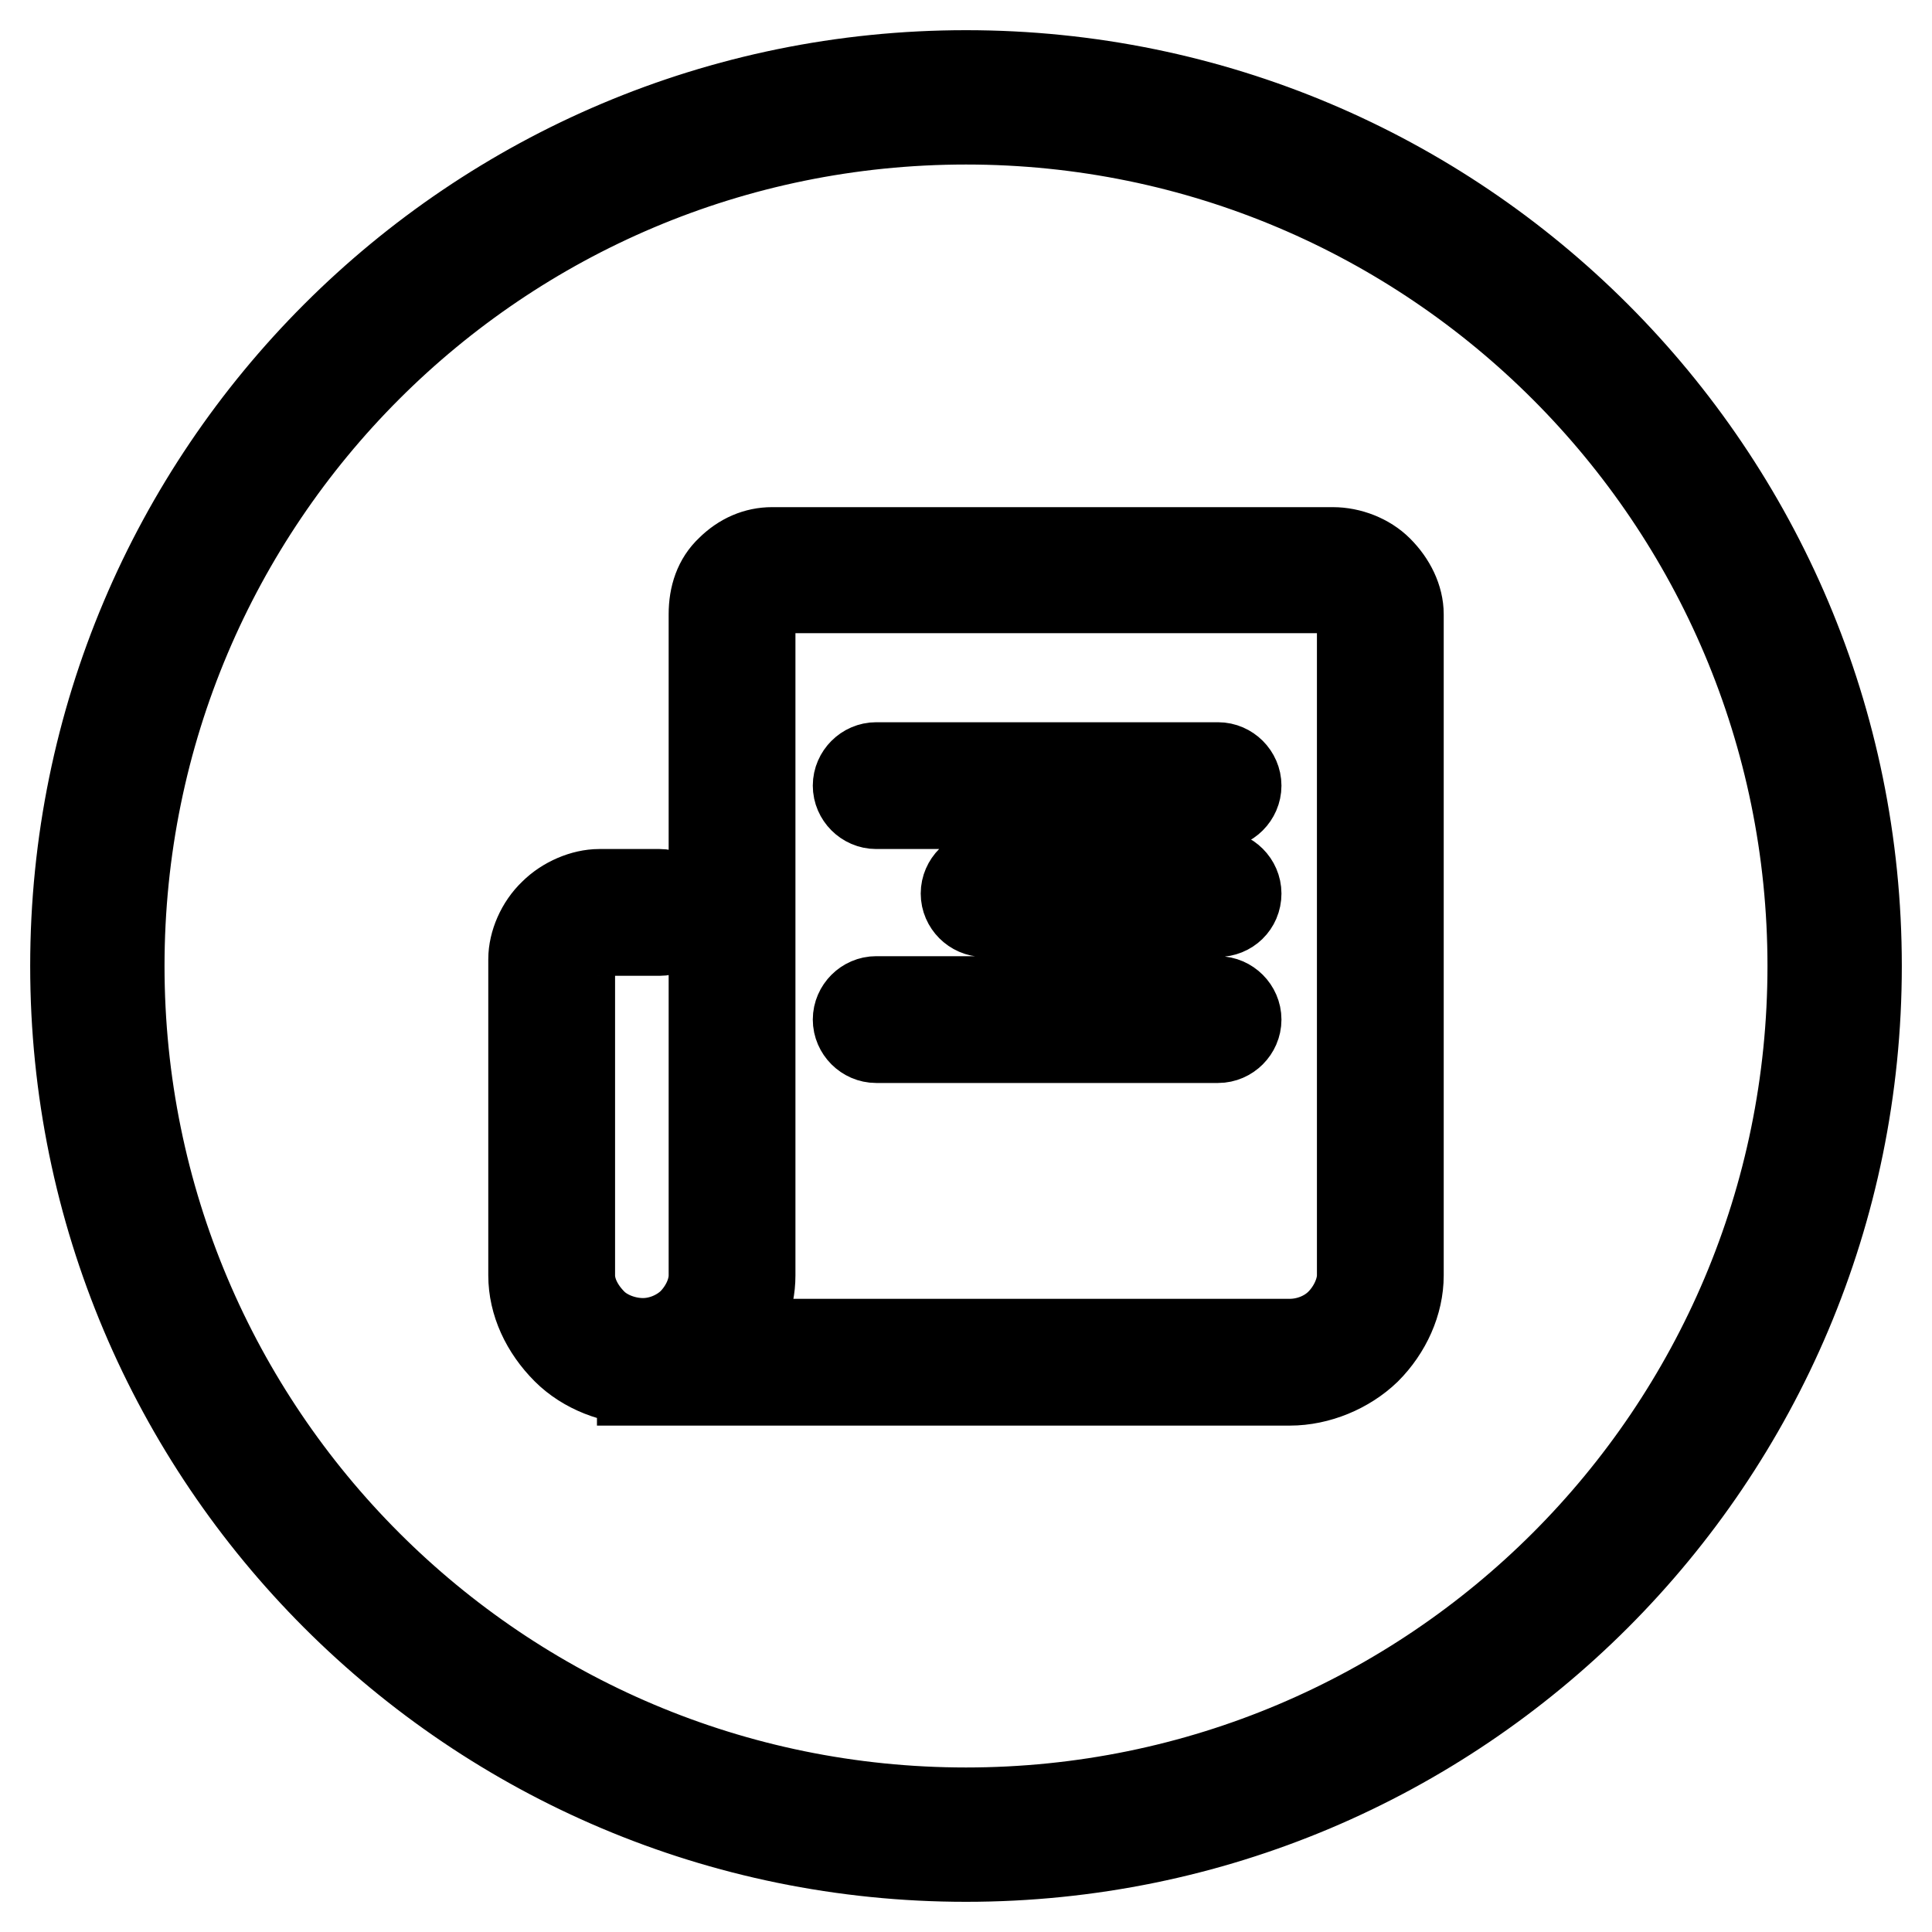 <?xml version="1.0" encoding="utf-8"?>
<!-- Svg Vector Icons : http://www.onlinewebfonts.com/icon -->
<!DOCTYPE svg PUBLIC "-//W3C//DTD SVG 1.1//EN" "http://www.w3.org/Graphics/SVG/1.1/DTD/svg11.dtd">
<svg version="1.1" xmlns="http://www.w3.org/2000/svg" xmlns:xlink="http://www.w3.org/1999/xlink" x="0px" y="0px" viewBox="0 0 256 256" enable-background="new 0 0 256 256" xml:space="preserve">
<g> <path stroke-width="12" fill-opacity="0" stroke="#000000"  d="M170.9,182.9H85.1v-4.8c2.4,0,5-1,6.6-2.7c1.8-1.8,2.9-4.2,2.9-6.4l0-87.6c0-2.4,0.7-4.4,2.2-5.8 c1.6-1.6,3.5-2.4,5.5-2.4h74.3c2.2,0,4.5,0.9,6,2.4c1.7,1.7,2.7,3.8,2.7,5.8V169c0,3.5-1.6,7.1-4.3,9.8 C178.4,181.3,174.6,182.9,170.9,182.9L170.9,182.9z M95.8,178.1h75.1c2.5,0,5-1,6.7-2.7c1.8-1.8,2.9-4.3,2.9-6.4V81.3 c0-0.7-0.5-1.6-1.3-2.4c-0.6-0.6-1.7-1-2.6-1h-74.3c-0.5,0-1.2,0.1-2.1,1c-0.5,0.5-0.8,1.3-0.8,2.4V169 C99.4,172.2,98.1,175.5,95.8,178.1L95.8,178.1z M85.2,182.8c-3.8,0-7.6-1.5-10.1-4c-2.8-2.8-4.4-6.3-4.4-9.8v-41.9c0-2,1-4.4,2.7-6 c1.6-1.6,4-2.6,6-2.6h8c1.3,0,2.4,1.1,2.4,2.4c0,1.3-1.1,2.4-2.4,2.4h-8c-0.8,0-2,0.5-2.6,1.2c-0.7,0.7-1.3,1.8-1.3,2.6v41.9 c0,2.2,1.1,4.5,3,6.4c1.6,1.6,4.2,2.6,6.7,2.6c2.4,0,4.8-1,6.5-2.6c1.8-1.8,2.9-4.1,2.9-6.4v-64.8c0-1.3,1.1-2.4,2.4-2.4 c1.3,0,2.4,1.1,2.4,2.4V169c0,3.5-1.6,7.1-4.3,9.8C92.5,181.3,88.9,182.8,85.2,182.8L85.2,182.8z M161.4,106.5h-45.3 c-1.3,0-2.4-1.1-2.4-2.4s1.1-2.4,2.4-2.4h45.3c1.3,0,2.4,1.1,2.4,2.4S162.7,106.5,161.4,106.5L161.4,106.5z M161.4,120.8h-31 c-1.3,0-2.4-1.1-2.4-2.4c0-1.3,1.1-2.4,2.4-2.4h31c1.3,0,2.4,1.1,2.4,2.4C163.8,119.8,162.7,120.8,161.4,120.8L161.4,120.8z  M161.4,137.5h-45.3c-1.3,0-2.4-1.1-2.4-2.4s1.1-2.4,2.4-2.4h45.3c1.3,0,2.4,1.1,2.4,2.4S162.7,137.5,161.4,137.5L161.4,137.5z  M128,10C62.8,10,10,62.8,10,128c0,65.2,52.8,118,118,118c65.2,0,118-52.8,118-118C246,62.8,193.2,10,128,10z M128,240.2 C66,240.2,15.8,190,15.8,128C15.8,66,66,15.8,128,15.8c62,0,112.2,50.3,112.2,112.2C240.2,190,190,240.2,128,240.2z"/></g>
</svg>
